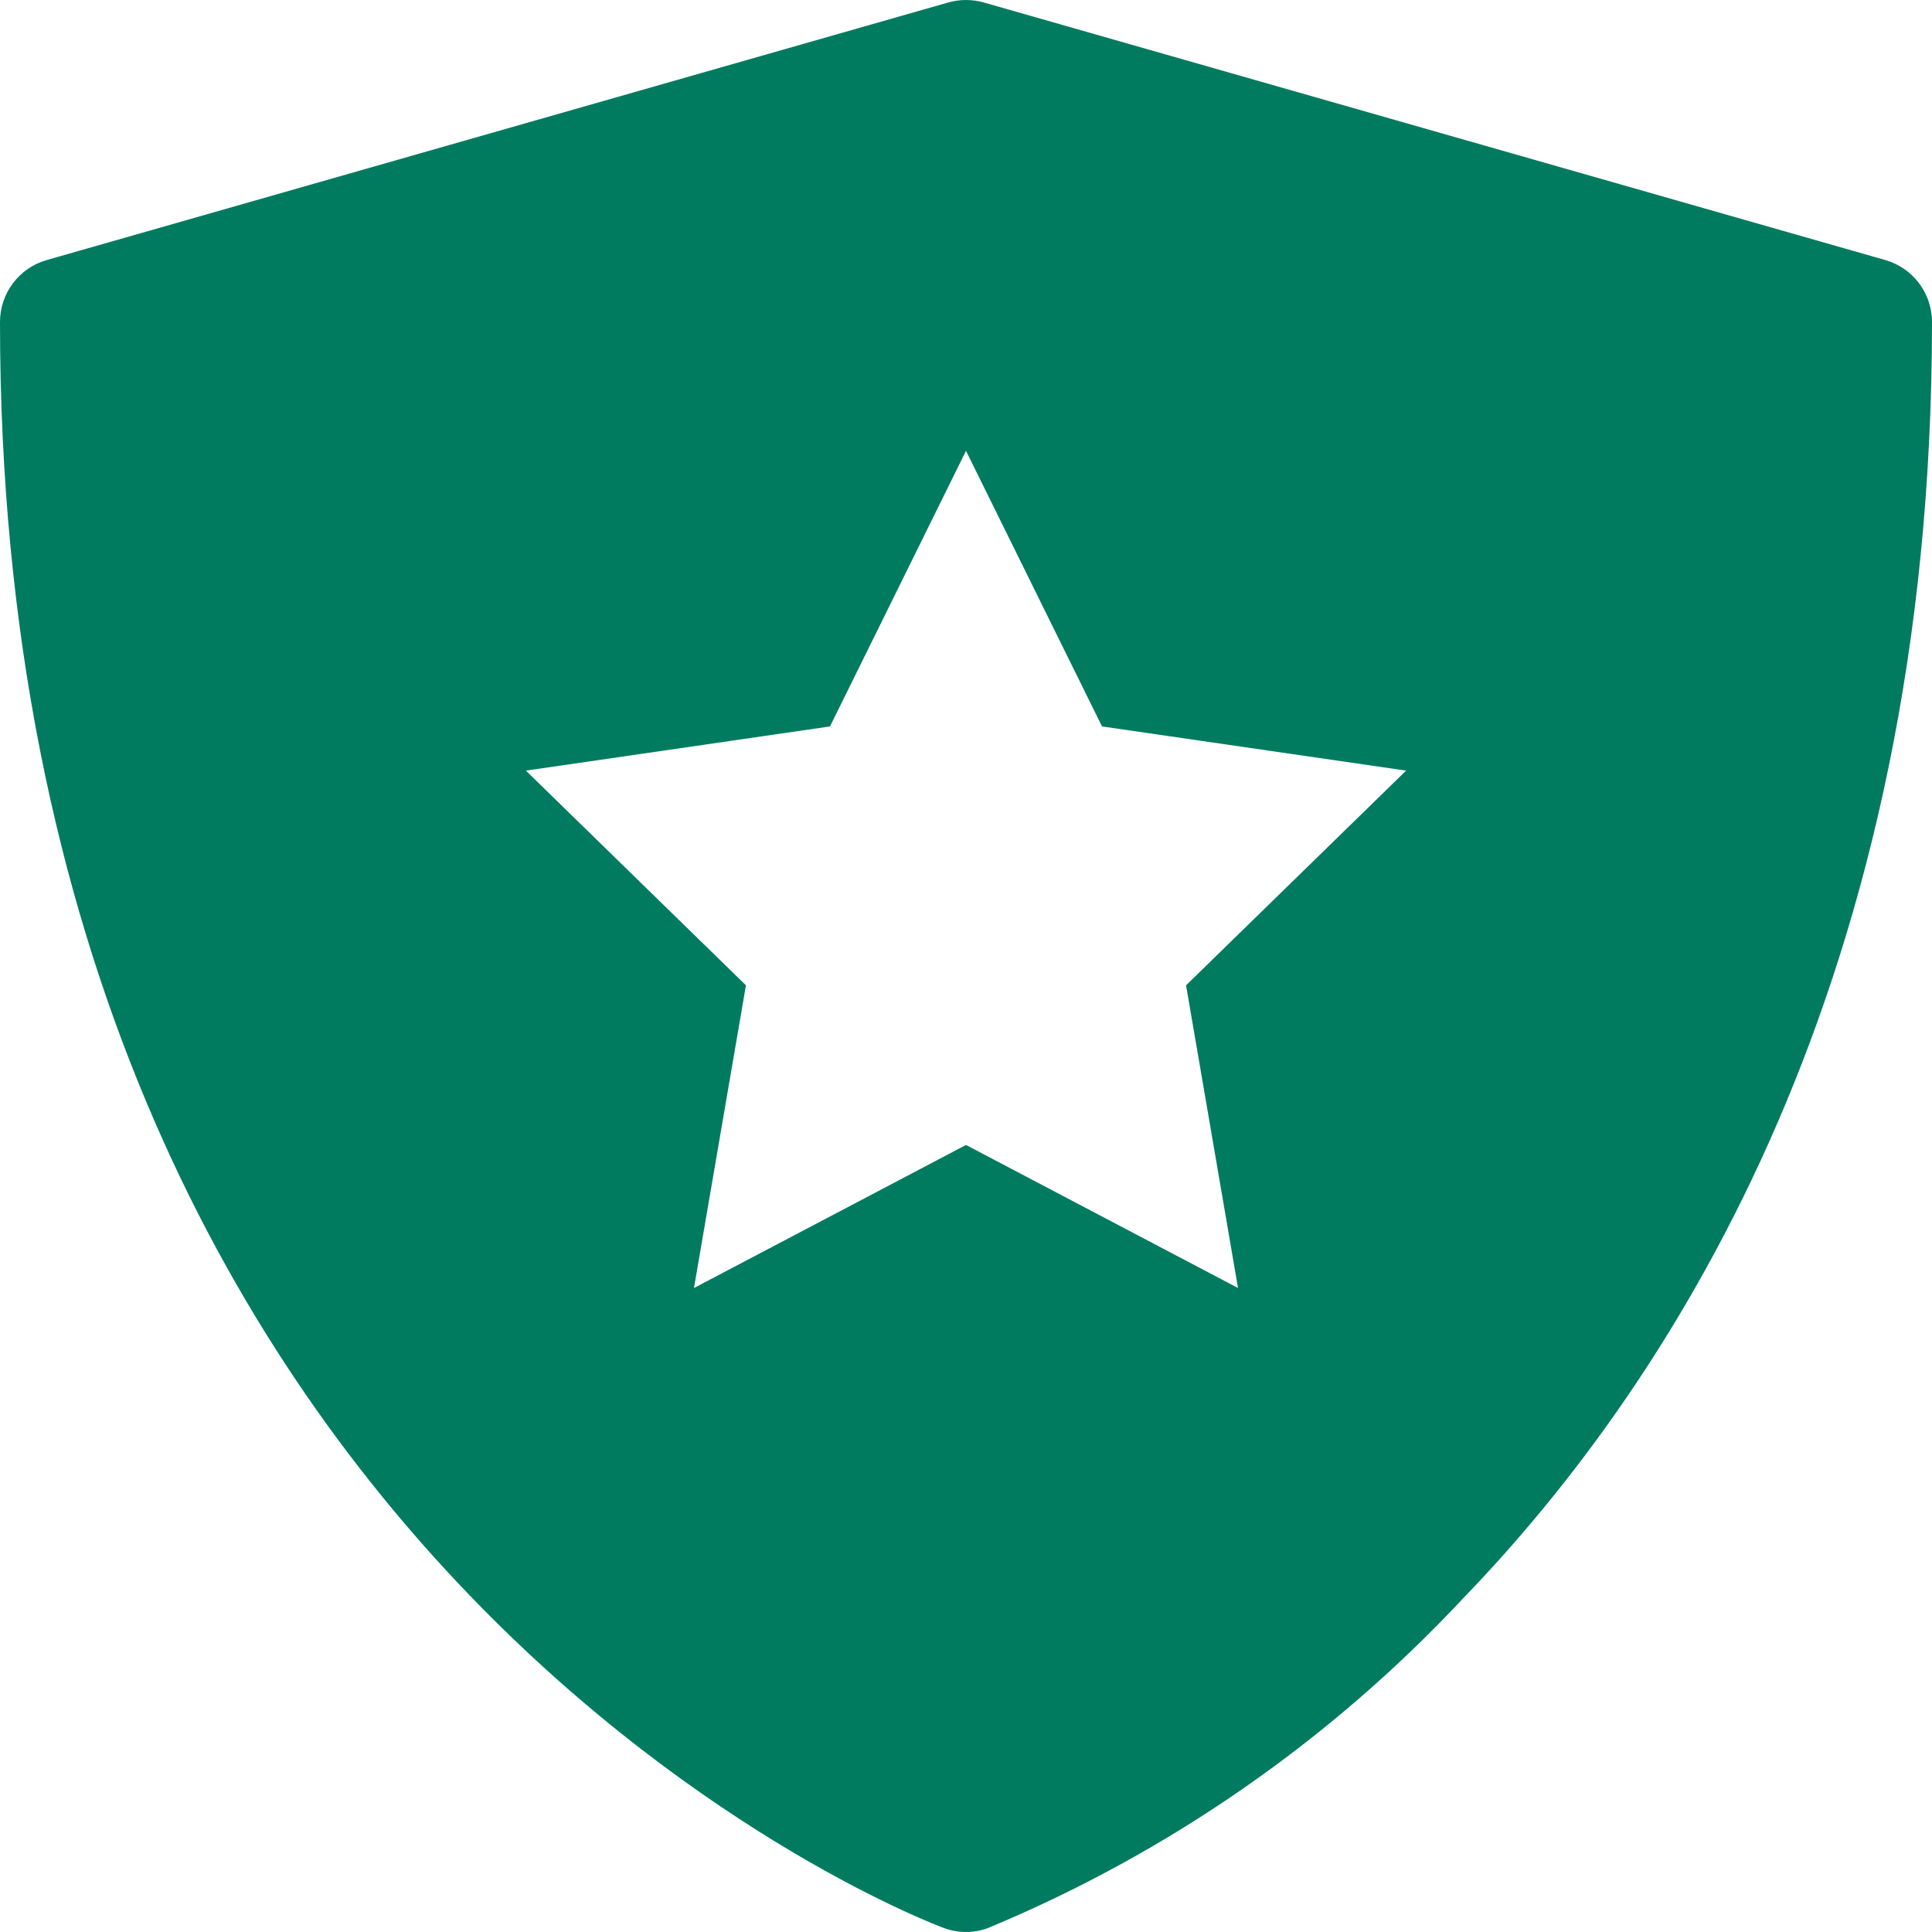 <?xml version="1.0" encoding="UTF-8"?>
<svg width="40px" height="40px" viewBox="0 0 40 40" version="1.1" xmlns="http://www.w3.org/2000/svg" xmlns:xlink="http://www.w3.org/1999/xlink">
    <title>shield-icon</title>
    <g id="Page-1" stroke="none" stroke-width="1" fill="none" fill-rule="evenodd">
        <g id="Artboard" transform="translate(-464, -5595)" fill="#007B60" fill-rule="nonzero">
            <g id="shield" transform="translate(464, 5595)">
                <path d="M39.033,5.384 L20.367,0.051 C20.127,-0.017 19.873,-0.017 19.633,0.051 L0.967,5.384 C0.394,5.548 0,6.071 0,6.667 C0,32.639 19.356,39.853 19.552,39.921 C19.841,40.026 20.159,40.026 20.448,39.921 C24.178,38.371 27.534,36.043 30.292,33.092 C34.721,28.507 40,20.197 40,6.667 C40,6.071 39.606,5.548 39.033,5.384 Z M25.632,26.667 L20,23.705 L14.368,26.667 L15.444,20.4 L10.888,15.955 L17.184,15.04 L20,9.334 L22.816,15.04 L29.112,15.955 L24.556,20.4 L25.632,26.667 Z" id="shield-icon"></path>
            </g>
        </g>
    </g>
</svg>